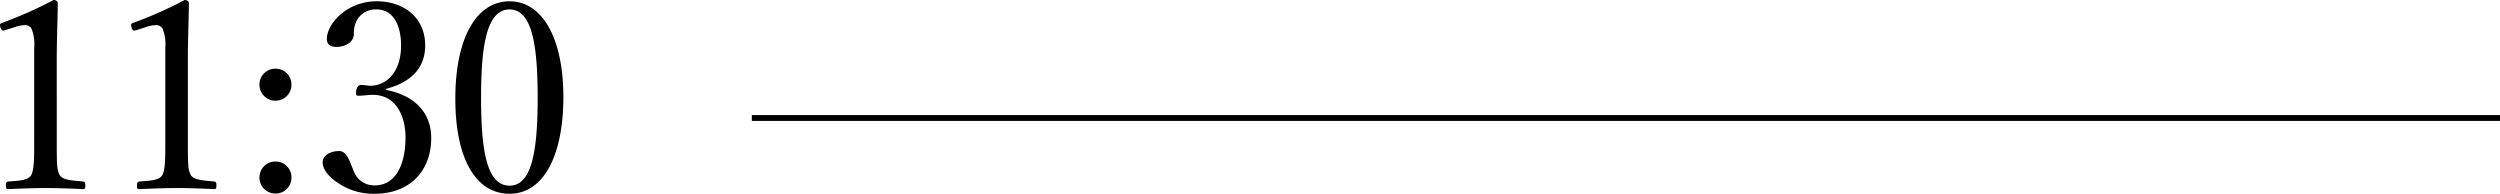 <svg xmlns="http://www.w3.org/2000/svg" width="429.018" height="33.255" viewBox="0 0 429.018 33.255">
  <g id="グループ_373" data-name="グループ 373" transform="translate(-515.076 -7212.25)">
    <path id="パス_665" data-name="パス 665" d="M6.66-29.115a5.29,5.29,0,0,1,1.62-.315,1.28,1.28,0,0,1,1.17.54,7.069,7.069,0,0,1,.495,3.33V-9.63c0,2.97,0,4.905-.495,5.9-.54.945-2.115.99-3.915,1.125-.315.045-.45.18-.45.675,0,.54.09.63.45.63,2.115-.09,4.32-.18,6.48-.18,1.89,0,4.32.09,6.3.18.315,0,.405-.09.405-.63,0-.5-.09-.63-.405-.675-1.845-.18-3.51-.225-4.005-1.125-.45-.9-.495-1.44-.495-5.9V-23.445c0-3.645.135-6.21.18-9.765,0-.27-.27-.54-.72-.54A71.005,71.005,0,0,1,4.59-29.88c-.54.18-.585.27-.45.81.18.585.36.63.81.5Zm22.5,0a5.29,5.29,0,0,1,1.62-.315,1.28,1.28,0,0,1,1.17.54,7.069,7.069,0,0,1,.495,3.33V-9.63c0,2.97,0,4.905-.495,5.9-.54.945-2.115.99-3.915,1.125-.315.045-.45.18-.45.675,0,.54.09.63.45.63,2.115-.09,4.32-.18,6.48-.18,1.89,0,4.32.09,6.3.18.315,0,.4-.09.4-.63,0-.5-.09-.63-.4-.675-1.845-.18-3.51-.225-4.005-1.125-.45-.9-.495-1.44-.495-5.9V-23.445c0-3.645.135-6.21.18-9.765,0-.27-.27-.54-.72-.54a71.006,71.006,0,0,1-8.685,3.87c-.54.18-.585.27-.45.81.18.585.36.63.81.5ZM51.39-21.96a2.71,2.71,0,0,0-2.79,2.745,2.738,2.738,0,0,0,2.79,2.745,2.718,2.718,0,0,0,2.7-2.745A2.69,2.69,0,0,0,51.39-21.96Zm0,15.93A2.721,2.721,0,0,0,48.6-3.24a2.729,2.729,0,0,0,2.79,2.7,2.708,2.708,0,0,0,2.7-2.7A2.7,2.7,0,0,0,51.39-6.03ZM70.335-18.5c3.375-.9,6.705-2.88,6.705-7.47,0-4.77-3.69-7.56-8.325-7.56-5.13,0-8.55,3.87-8.55,6.48,0,.9.585,1.35,1.62,1.35,1.665,0,3.015-.9,3.015-2.2a5.035,5.035,0,0,1,.45-2.25,3.655,3.655,0,0,1,3.465-1.98c2.88,0,4.185,2.79,4.185,6.165,0,4.86-2.745,6.93-5.265,6.93-.5,0-1.08-.135-1.53-.135s-.72.18-.9.99c-.135.81.045.855.495.855.405,0,1.305-.09,1.845-.135,4.77-.315,6.12,4.1,6.12,7.245,0,5.13-1.935,8.28-5.265,8.28a3.724,3.724,0,0,1-3.645-2.52c-.54-1.17-1.08-3.375-2.43-3.375-1.755,0-2.88.855-2.88,1.935,0,1.44,1.44,2.79,2.79,3.645A10.8,10.8,0,0,0,68.4-.5c5.805,0,9.675-3.735,9.675-9.585,0-4.365-2.88-7.29-7.74-8.235ZM91.53-33.525c-5.76,0-9.315,6.39-9.315,16.7C82.215-6.66,85.635-.5,91.53-.5c5.76,0,9.225-6.435,9.225-16.605C100.755-27.09,97.2-33.525,91.53-33.525Zm0,1.4c3.825,0,4.815,5.985,4.815,15.165C96.345-7.74,95.31-1.89,91.53-1.89c-3.87,0-4.9-5.85-4.9-15.075C86.625-26.145,87.66-32.13,91.53-32.13Z" transform="translate(511 7246)"/>
    <path id="パス_505" data-name="パス 505" d="M3144.75,3350.5h300" transform="translate(-2500.656 3882)" fill="none" stroke="#000" stroke-width="1"/>
  </g>
</svg>
